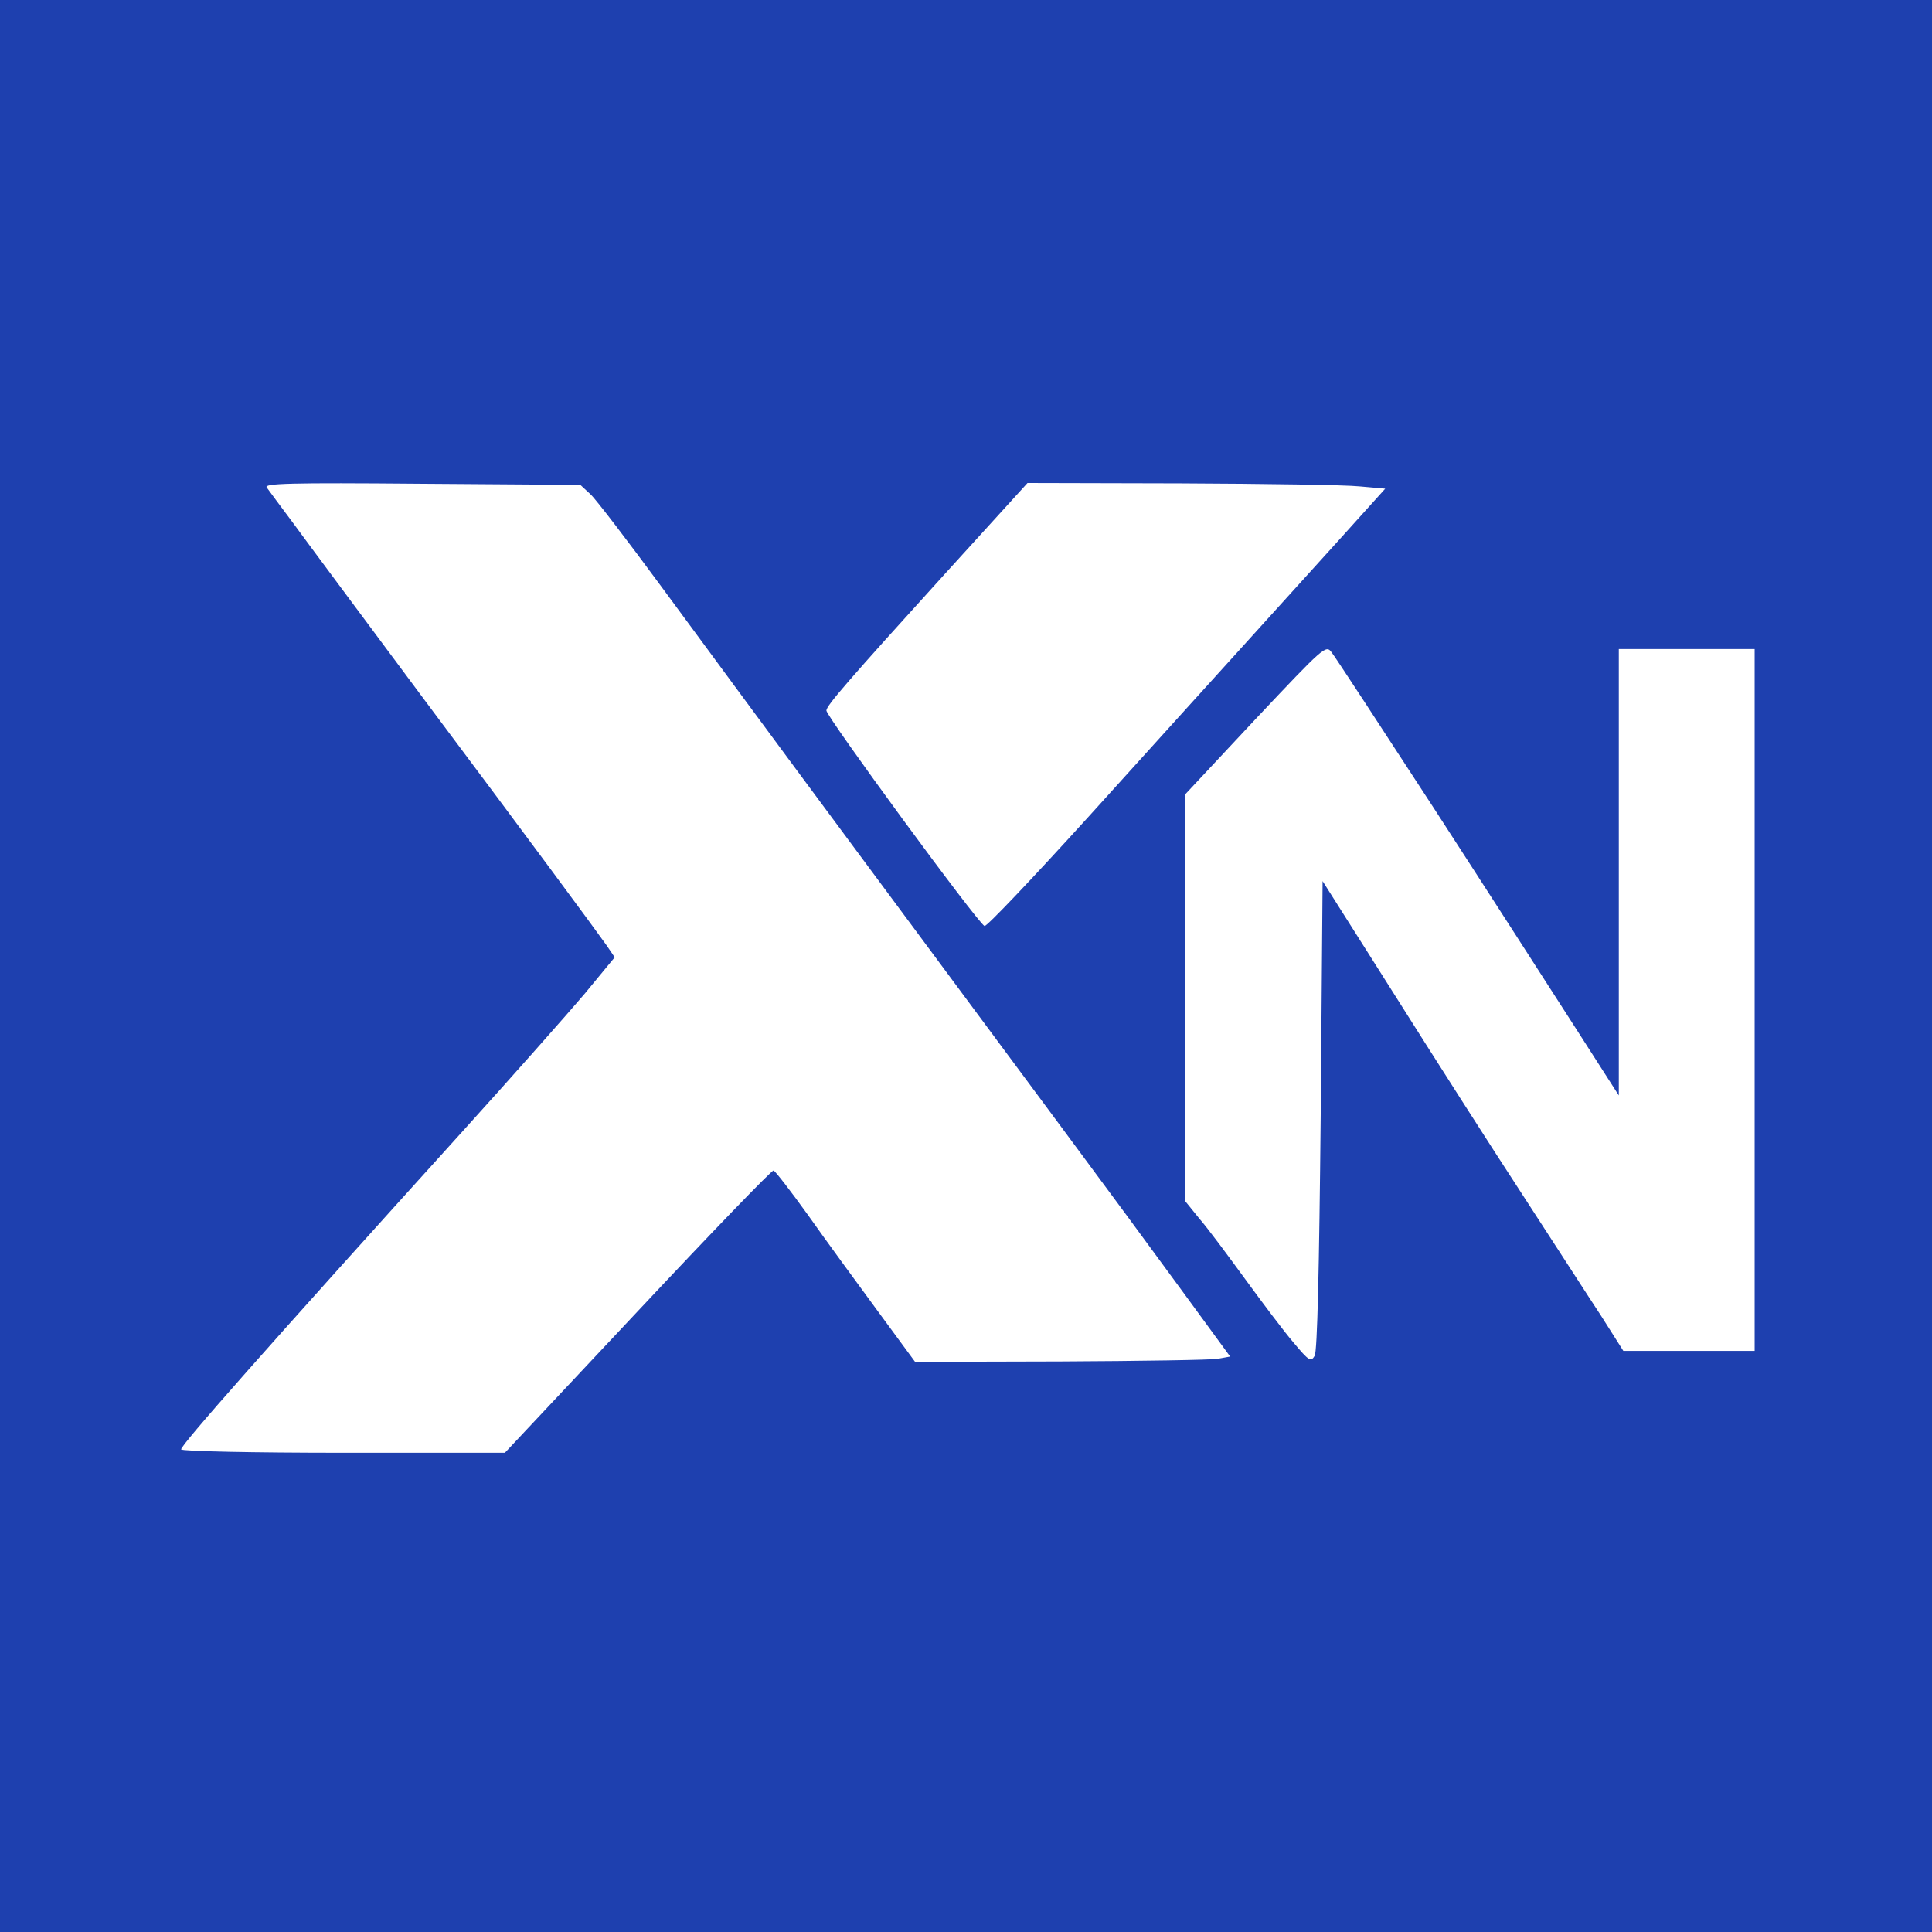 <?xml version="1.0" standalone="no"?>
<!DOCTYPE svg PUBLIC "-//W3C//DTD SVG 20010904//EN"
 "http://www.w3.org/TR/2001/REC-SVG-20010904/DTD/svg10.dtd">
<svg version="1.0" xmlns="http://www.w3.org/2000/svg"
 width="512pt" height="512pt" viewBox="0 0 512 512"
 preserveAspectRatio="xMidYMid meet">

<g transform="translate(0,512) scale(0.1,-0.1)"
fill="#1e40af" stroke="none">
<path d="M0 2560 l0 -2560 2560 0 2560 0 0 2560 0 2560 -2560 0 -2560 0 0
-2560z m1565 1250 c15 -14 99 -124 188 -245 89 -121 321 -436 517 -700 196
-264 441 -595 545 -735 104 -140 247 -334 317 -430 l128 -175 -33 -6 c-17 -3
-205 -6 -417 -7 l-385 -1 -100 136 c-55 75 -138 188 -183 252 -46 64 -87 117
-92 119 -4 2 -166 -166 -360 -373 l-352 -375 -429 0 c-236 0 -429 4 -429 9 0
12 215 256 746 843 133 147 278 311 323 364 l80 97 -21 31 c-40 56 -186 254
-483 651 -160 215 -317 426 -349 470 -33 44 -64 86 -69 93 -9 11 60 13 410 10
l421 -3 27 -25z m2038 21 l68 -6 -118 -131 c-65 -72 -181 -200 -258 -285 -77
-85 -261 -288 -409 -452 -148 -163 -272 -294 -277 -291 -22 13 -419 555 -419
571 0 13 60 82 313 361 l220 242 406 -1 c223 -1 436 -4 474 -8z m197 -853
c140 -216 307 -476 372 -577 l118 -184 0 592 0 591 180 0 180 0 0 -930 0 -930
-174 0 -174 0 -59 93 c-33 50 -127 196 -209 322 -83 127 -235 365 -339 530
l-190 300 -5 -620 c-4 -410 -9 -626 -16 -638 -10 -17 -15 -14 -56 35 -25 29
-82 105 -128 168 -46 63 -100 136 -122 161 l-38 47 0 538 1 539 186 199 c182
193 187 198 202 177 9 -11 131 -198 271 -413z"/>
</g>
</svg>

